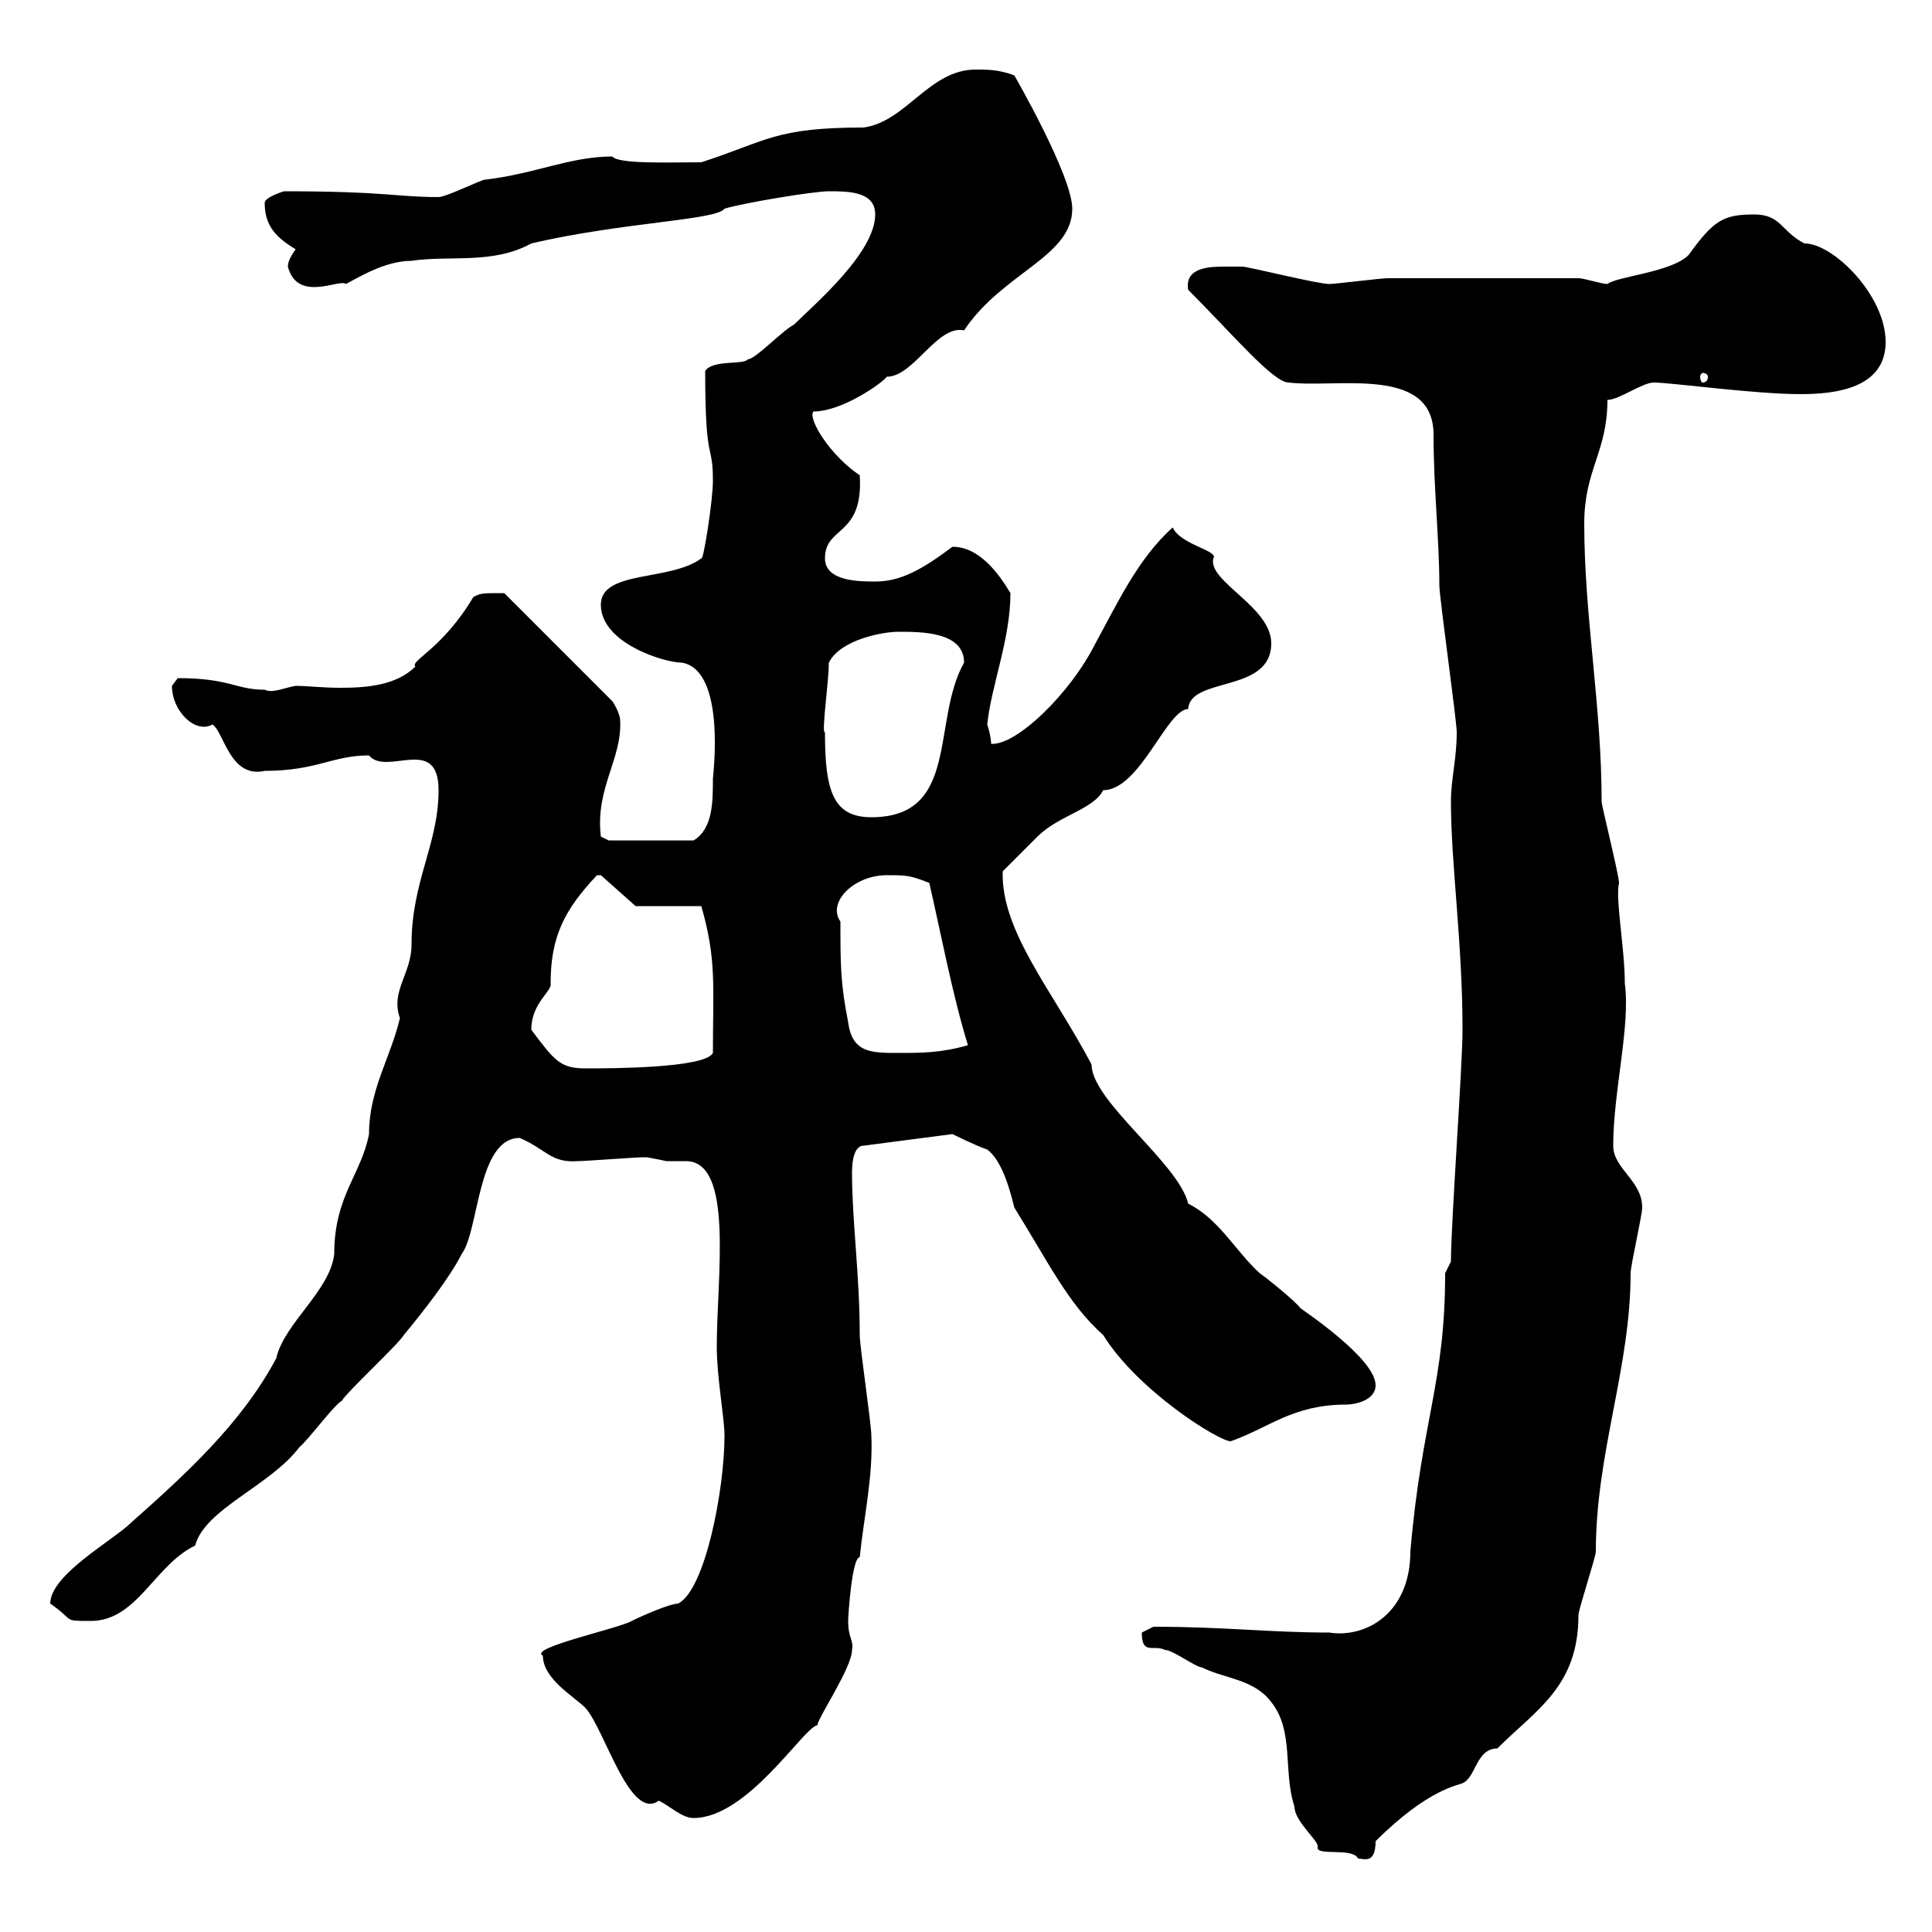 <svg xmlns="http://www.w3.org/2000/svg" xmlns:xlink="http://www.w3.org/1999/xlink" width="300" height="300"><path d="M177.30 253.50C177.30 257.10 179.10 255.30 180.90 256.20C182.10 256.20 185.70 258.90 186.60 258.90C190.20 260.70 194.70 260.70 197.40 264.30C201 268.80 199.20 275.10 201 280.50C201 282.90 204.90 285.90 204.60 286.80C204.30 288.30 210 286.80 210.90 288.60C211.80 288.60 213.60 289.50 213.60 285.90C221.70 277.80 226.50 277.20 227.10 276.90C229.20 276 229.20 271.50 232.50 271.50C238.50 265.50 245.10 261.90 245.10 250.80C245.10 249.90 247.80 241.80 247.80 240.90C247.80 225.60 253.20 212.40 253.20 197.70C253.20 196.50 255 188.70 255 187.50C255 183.30 250.50 181.50 250.50 177.90C250.50 169.50 253.20 159.30 252.30 152.70C252.30 147.30 250.80 139.50 251.40 137.10C251.40 135.90 248.70 125.10 248.70 124.50C248.70 109.50 246 95.70 246 81.30C246 72.90 249.60 70.20 249.60 62.10C251.40 62.10 255 59.40 256.80 59.40C259.50 59.40 272.40 61.20 279.60 61.20C285 61.20 292.80 60.30 292.80 53.10C292.80 45.90 284.70 37.80 280.20 37.80C276.60 36 276.60 33.30 272.40 33.30C267.60 33.30 266.10 34.20 262.20 39.60C259.50 42.30 251.10 42.90 249.60 44.10C248.70 44.10 246 43.20 245.10 43.20C231.30 43.20 220.20 43.20 215.40 43.20C214.50 43.20 207.30 44.10 206.40 44.10C204.60 44.10 193.80 41.40 192.90 41.40C192.90 41.40 191.10 41.40 190.20 41.40C188.10 41.40 183.90 41.40 184.50 45C191.40 51.90 197.70 59.40 200.10 59.40C207.60 60.30 222.60 56.70 222.60 67.50C222.60 75.90 223.50 83.70 223.50 90.90C223.50 92.70 226.20 111.90 226.20 113.70C226.20 117.90 225.30 120.90 225.30 124.50C225.30 134.10 227.10 146.40 227.10 159.90C227.10 165.60 225.30 189.90 225.30 195.90C225.30 195.90 224.40 197.70 224.40 197.70C224.40 214.80 220.80 220.20 219 240.90C219 250.50 212.10 254.40 206.40 253.50C197.10 253.50 190.20 252.60 179.10 252.60C179.10 252.60 177.30 253.50 177.30 253.50ZM84.30 257.10C84.30 260.70 89.10 263.40 90.90 265.20C93.90 268.50 97.80 282.90 102.30 279.60C104.10 280.50 105.90 282.30 107.70 282.30C116.10 282.30 124.80 268.20 126.90 267.90C127.20 266.40 132.30 258.90 132.30 256.20C132.60 254.70 131.70 254.40 131.70 251.70C131.70 250.80 132.30 241.80 133.50 241.80C134.10 235.80 135.60 229.20 135.30 222.90C135.30 221.10 133.50 209.10 133.50 207.30C133.50 198 132.30 189.60 132.30 182.10C132.30 181.50 132.30 177.90 134.10 177.90L147.90 176.10C147.90 176.10 151.50 177.90 153.30 178.50C155.70 180.30 156.90 185.10 157.50 187.50C162.90 196.20 165.90 202.50 171.30 207.30C176.70 216 189.30 223.80 191.10 223.80C197.10 221.70 200.70 218.10 209.10 218.10C210.30 218.10 213.60 217.50 213.60 215.10C213.60 210.90 202.20 203.40 201.90 203.10C201 201.90 196.50 198.30 195.60 197.70C191.70 194.10 189.30 189.30 184.50 186.90C183 180.60 169.50 171 169.50 165.30C163.50 153.90 155.40 144.60 155.70 135.30C156.90 134.10 160.50 130.50 161.10 129.90C164.40 126.60 169.80 125.70 171.30 122.70C177 122.70 181.20 110.10 184.50 110.10C184.80 105 197.40 107.70 197.40 99.90C197.40 94.20 187.50 90.30 188.40 86.70C189.30 85.50 183.30 84.60 182.10 81.90C176.70 86.70 173.40 93.90 170.10 99.90C166.20 107.70 157.80 115.80 153.90 115.50C153.90 114.30 153.30 112.50 153.30 112.50C153.90 106.50 156.90 99.30 156.90 92.10C155.10 89.10 152.10 84.90 147.90 84.90C143.10 88.50 139.80 90.30 135.90 90.30C133.50 90.30 128.10 90.30 128.10 86.70C128.10 81.60 134.10 83.40 133.50 73.80C129 70.80 125.40 65.10 126.30 63.90C130.80 63.90 137.10 59.40 137.70 58.50C141.90 58.50 145.50 50.40 149.70 51.30C155.70 42.30 166.50 39.90 166.50 32.40C166.50 27.30 157.50 11.70 157.50 11.70C155.10 10.80 153.30 10.80 151.50 10.80C144.30 10.80 140.70 18.90 134.10 19.80C120.30 19.80 119.10 21.90 108.90 25.20C103.80 25.20 96 25.50 95.10 24.30C88.50 24.30 83.10 27 75.30 27.90C74.70 27.90 69.30 30.60 68.10 30.60C61.50 30.60 60 29.70 44.10 29.70C44.10 29.70 41.10 30.60 41.10 31.50C41.10 35.10 42.90 36.90 45.90 38.70C45.30 39.60 44.70 40.50 44.70 41.40C46.20 47.10 52.80 43.20 53.70 44.10C55.50 43.20 59.70 40.50 63.90 40.50C69.90 39.60 76.50 41.10 82.50 37.80C96.60 34.50 111.30 34.20 112.50 32.40C115.50 31.50 126.30 29.70 128.70 29.70C131.70 29.70 135.90 29.70 135.90 33.30C135.90 39.30 126.30 47.40 123.30 50.40C121.50 51.30 117.30 55.80 116.10 55.80C115.50 56.70 110.70 55.80 109.50 57.60C109.50 72.60 110.70 68.40 110.70 74.70C110.70 77.70 109.20 87.30 108.90 86.70C104.10 90.30 93.30 88.50 93.30 93.90C93.30 99.90 103.20 102.90 105.90 102.90C112.80 104.10 110.70 120.60 110.70 120.90C110.70 124.50 110.70 128.70 107.70 130.50L94.50 130.50L93.30 129.90C92.40 122.40 96.60 117.90 96.30 111.90C96.30 110.70 95.10 108.90 95.10 108.90L78.30 92.10C74.70 92.10 74.70 92.10 73.50 92.70C68.70 100.80 63.60 102.60 64.50 103.50C61.50 106.50 56.70 106.80 52.80 106.80C50.10 106.80 47.70 106.50 45.90 106.50C44.10 106.80 42.30 107.70 41.10 107.10C36.60 107.10 35.70 105.30 27.60 105.30C27.60 105.30 26.70 106.50 26.70 106.50C26.70 110.40 30.30 114 33 112.50C34.80 113.70 35.70 120.90 41.10 119.70C49.20 119.70 51.60 117.30 57.30 117.30C60 120.60 68.10 114 68.10 122.70C68.10 131.10 63.90 136.80 63.90 146.70C63.90 151.20 60.60 153.90 62.10 158.10C60.60 164.40 57.30 169.20 57.30 176.10C56.10 182.40 51.90 185.70 51.90 194.70C51.30 200.40 44.10 205.50 42.90 210.90C37.50 221.10 28.50 229.20 20.40 236.40C17.70 239.10 7.80 244.50 7.80 249C11.70 251.70 9.60 251.70 14.10 251.70C21.30 251.70 24 243 30.30 240C31.80 234.30 42 230.70 46.50 224.70C47.70 223.80 51.90 218.10 53.10 217.50C53.70 216.30 62.10 208.50 62.70 207.30C65.70 203.70 69.90 198.30 71.70 194.70C74.40 191.10 74.10 176.70 80.70 176.70C84.90 178.50 85.50 180.60 89.70 180.30C90.90 180.30 98.70 179.70 99.90 179.70C99.90 179.70 99.90 179.70 100.50 179.70C100.50 179.70 103.50 180.30 103.50 180.30C104.10 180.30 105.30 180.30 106.50 180.30C114 180.30 111.30 198.30 111.30 209.10C111.30 213.90 112.50 220.20 112.50 222.90C112.50 231.30 109.50 246.90 105.30 249C104.10 249 99.90 250.80 98.10 251.70C96 252.90 81.90 255.90 84.30 257.10ZM82.50 159.90C82.50 155.70 85.80 153.90 85.50 152.70C85.50 145.50 87.60 141.30 92.70 135.90C92.70 135.90 92.70 135.90 93.30 135.90L98.70 140.70L108.90 140.70C111.30 149.10 110.70 153 110.70 163.50C109.50 165.90 94.50 165.90 90.90 165.90C87 165.90 86.10 164.70 82.50 159.90ZM130.50 143.10C128.40 140.10 132.60 135.90 137.70 135.90C140.70 135.90 141.30 135.90 144.30 137.10C146.10 144.90 147.90 154.50 150.30 162.30C146.10 163.50 143.10 163.50 139.50 163.50C135.30 163.50 132.30 163.50 131.70 158.70C130.50 152.70 130.50 149.70 130.50 143.10ZM128.10 113.70C127.50 114 128.70 105.90 128.70 102.90C130.50 99.30 137.10 98.10 139.50 98.10C143.10 98.10 149.70 98.10 149.70 102.90C144.60 111.90 149.10 126.90 135.30 126.90C129.30 126.90 128.10 122.70 128.10 113.70ZM265.20 58.50C265.20 59.10 264.90 59.40 264.30 59.40C264.30 59.40 264 59.10 264 58.50C264 58.20 264.30 57.90 264.30 57.90C264.90 57.90 265.20 58.20 265.20 58.50Z"/></svg>